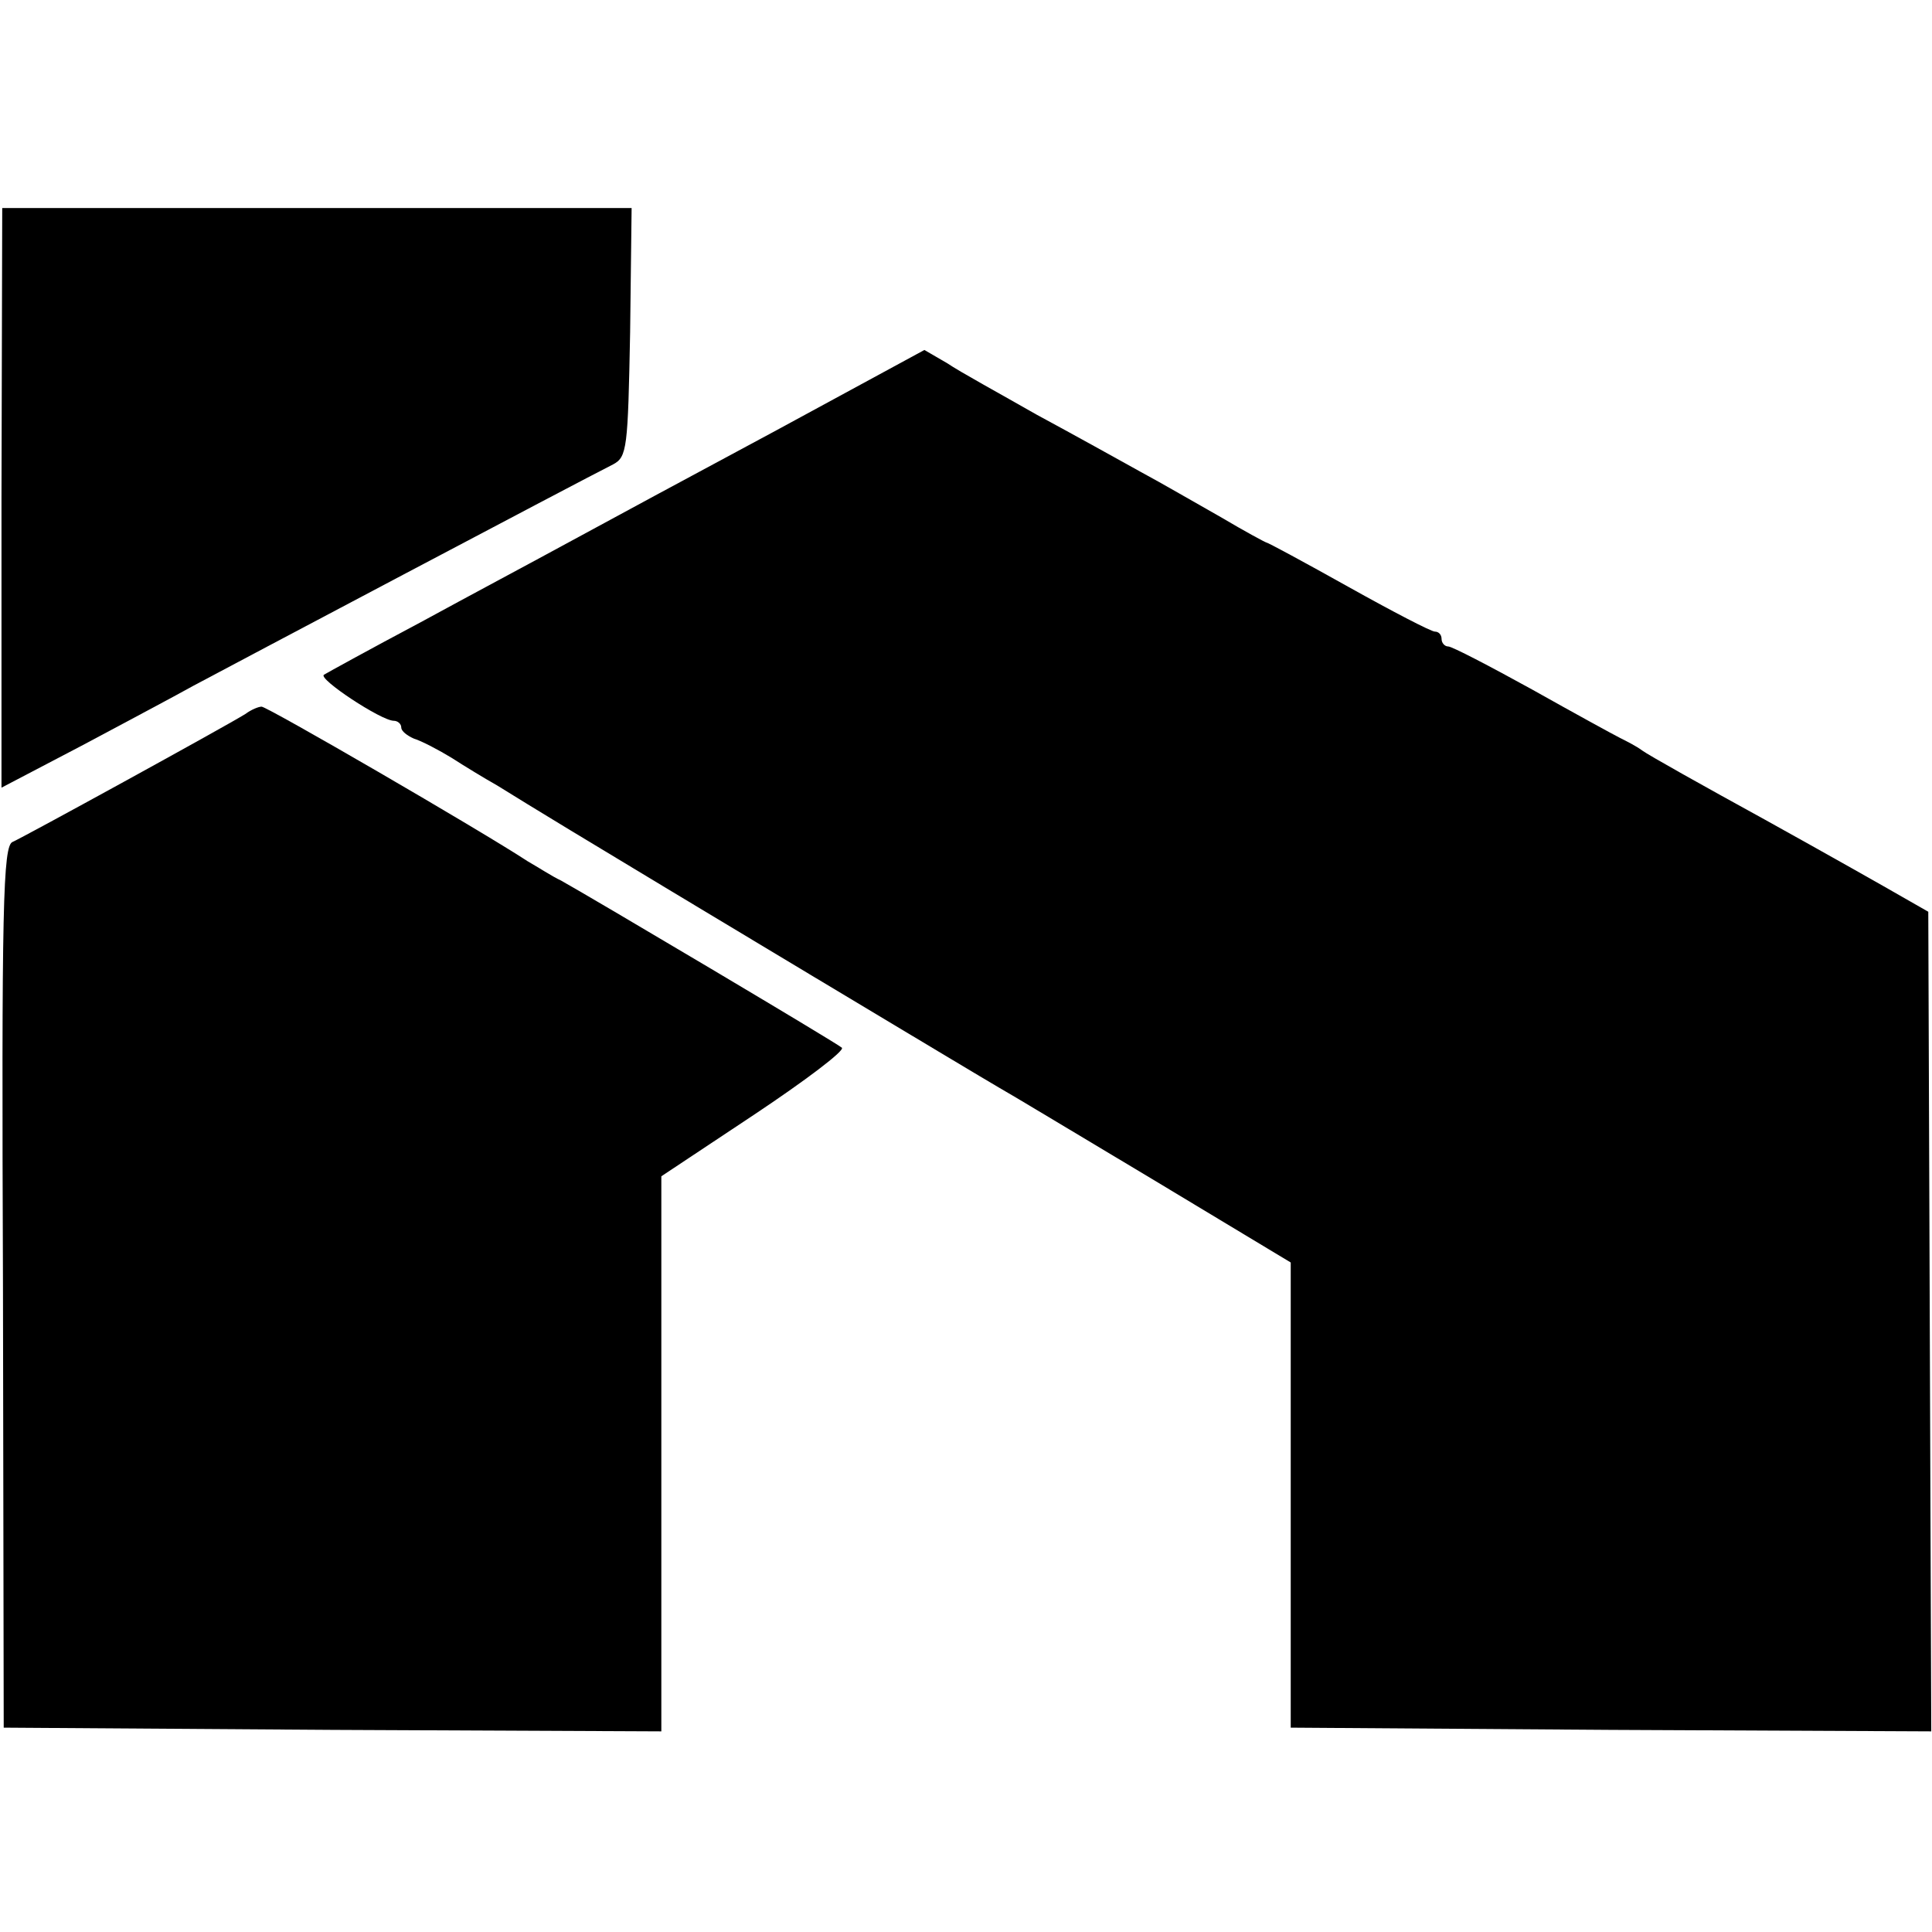 <?xml version="1.0" standalone="no"?>
<!DOCTYPE svg PUBLIC "-//W3C//DTD SVG 20010904//EN"
 "http://www.w3.org/TR/2001/REC-SVG-20010904/DTD/svg10.dtd">
<svg version="1.0" xmlns="http://www.w3.org/2000/svg"
 width="260pt" height="260pt" viewBox="0 0 260 260"
 preserveAspectRatio="xMidYMid meet">
<g transform="translate(0,260) scale(0.1,-0.1)"
fill="#000000" stroke="none">
<path d="M2 1930 l0 -390 107 56 c58 31 126 67 151 81 43 23 523 277 565 298
19 10 20 22 23 178 l2 167 -423 0 -424 0 -1 -390z"/>
<path d="M1045 2021 c-110 -59 -236 -127 -280 -151 -44 -24 -134 -72 -200
-108 -66 -35 -124 -67 -129 -70 -9 -5 77 -62 94 -62 5 0 10 -4 10 -9 0 -5 8
-11 17 -15 10 -3 33 -15 51 -26 17 -11 45 -28 61 -37 16 -10 60 -37 98 -60
117 -71 557 -335 578 -347 11 -6 104 -62 206 -123 l186 -112 0 -313 0 -313
431 -3 431 -2 -2 552 -2 551 -35 20 c-19 11 -102 58 -185 104 -82 45 -157 87
-165 93 -8 6 -22 13 -30 17 -8 4 -61 33 -118 65 -58 32 -108 58 -113 58 -5 0
-9 5 -9 10 0 6 -4 10 -9 10 -5 0 -57 27 -116 60 -59 33 -109 60 -111 60 -1 0
-29 15 -61 34 -32 18 -80 46 -108 61 -27 15 -90 50 -140 77 -49 28 -104 58
-120 69 l-31 18 -199 -108z"/>
<path d="M330 1639 c-31 -19 -299 -166 -313 -172 -13 -5 -15 -85 -13 -599 l1
-593 443 -3 442 -2 0 373 0 374 125 83 c69 46 122 86 118 90 -8 7 -335 201
-378 225 -11 5 -31 18 -45 26 -64 42 -352 209 -358 208 -4 0 -14 -4 -22 -10z"/>
</g>
</svg>
